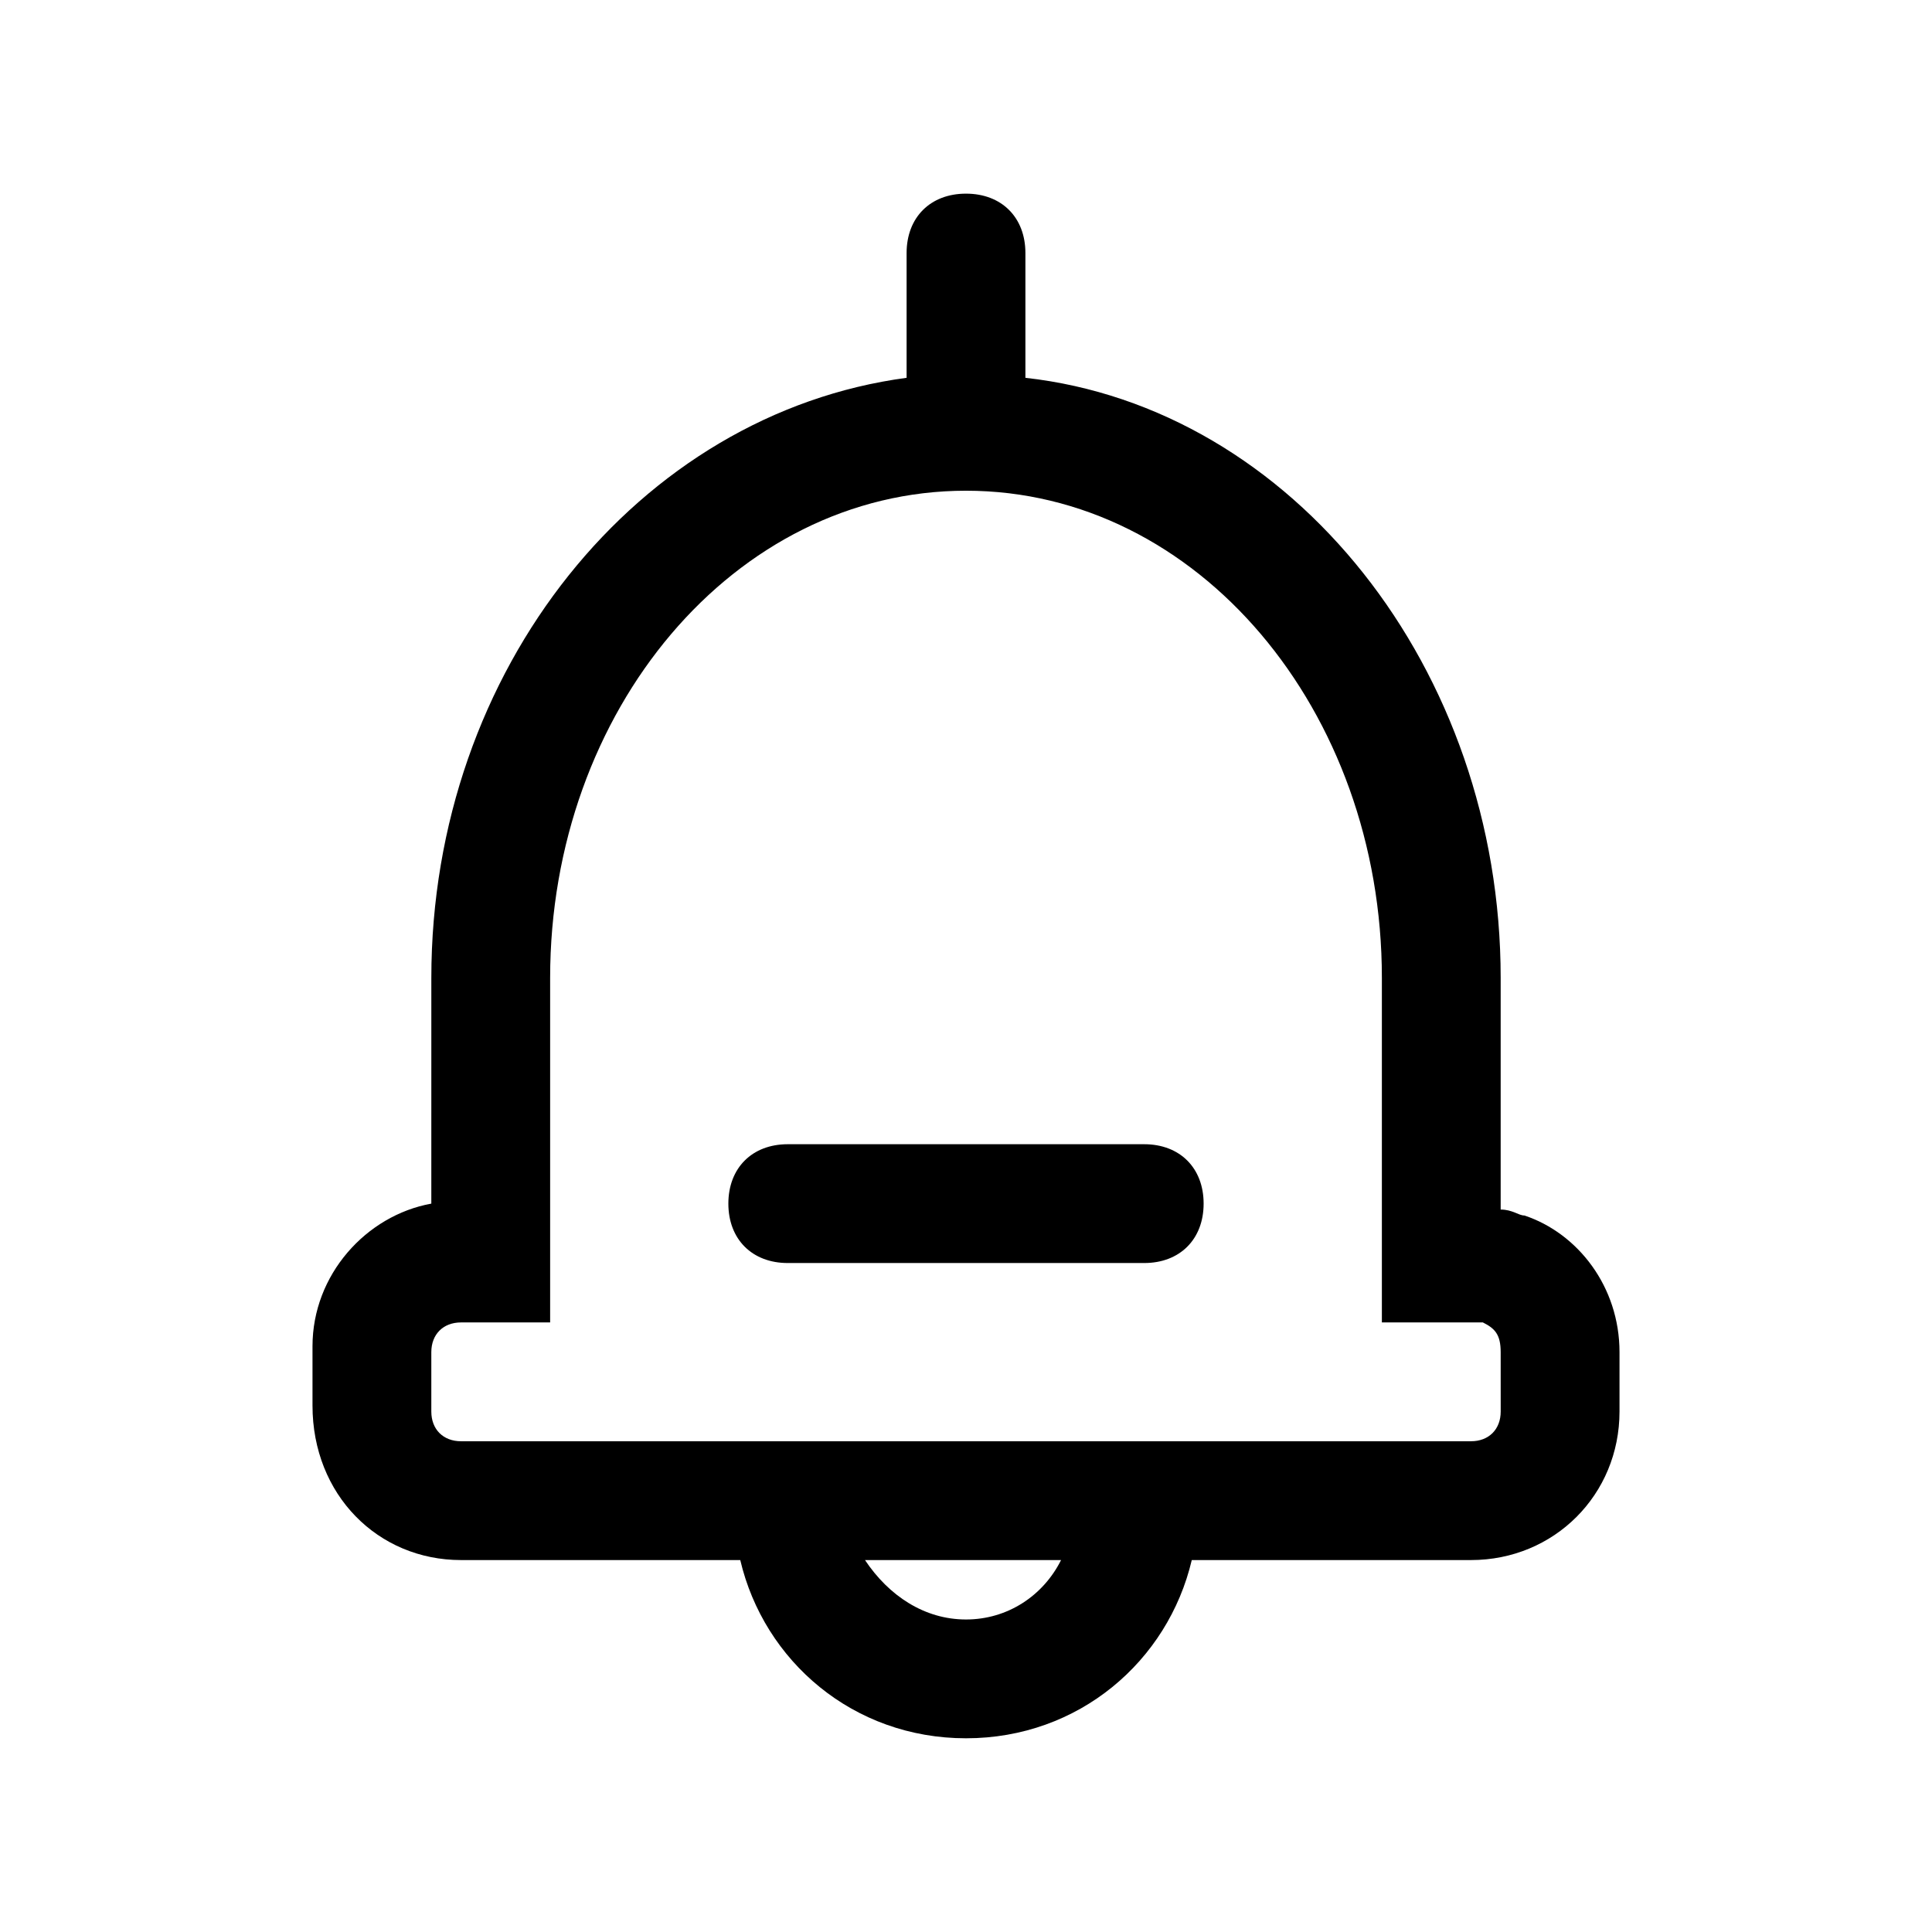 <?xml version="1.0" encoding="UTF-8"?>
<!-- Uploaded to: SVG Repo, www.svgrepo.com, Generator: SVG Repo Mixer Tools -->
<svg fill="#000000" width="800px" height="800px" version="1.1" viewBox="144 144 512 512" xmlns="http://www.w3.org/2000/svg">
 <g>
  <path d="m547.99 466.12c-1.574 0-3.148-1.574-6.297-1.574v-61.402c0-81.867-55.105-151.14-125.95-159.02v-33.062c0-9.445-6.297-15.742-15.742-15.742s-15.742 6.297-15.742 15.742v33.062c-70.848 9.445-125.95 77.145-125.95 159.02l-0.004 59.828c-17.32 3.148-31.488 18.895-31.488 37.785v15.742c0 23.617 17.32 40.934 39.363 40.934h73.996c6.297 26.766 29.914 47.23 59.828 47.23s53.531-20.469 59.828-47.23h73.996c22.043 0 39.359-17.32 39.359-39.359v-15.742c0-17.32-11.02-31.488-25.191-36.211zm-147.99 107.06c-11.02 0-20.469-6.297-26.766-15.742h51.957c-4.727 9.445-14.172 15.742-25.191 15.742zm141.7-55.105c0 4.723-3.148 7.871-7.871 7.871h-267.65c-4.727 0-7.875-3.148-7.875-7.871v-15.742c0-4.723 3.148-7.875 7.875-7.875h23.613v-91.312c0-70.848 48.809-129.1 110.21-129.1s110.21 58.254 110.21 129.1v91.312h23.613 3.148c3.148 1.574 4.723 3.148 4.723 7.871z"/>
  <path d="m447.23 447.23h-94.465c-9.445 0-15.742 6.297-15.742 15.742 0 9.445 6.297 15.742 15.742 15.742h94.465c9.445 0 15.742-6.297 15.742-15.742 0.004-9.445-6.297-15.742-15.742-15.742z"/>
 </g>
</svg>
